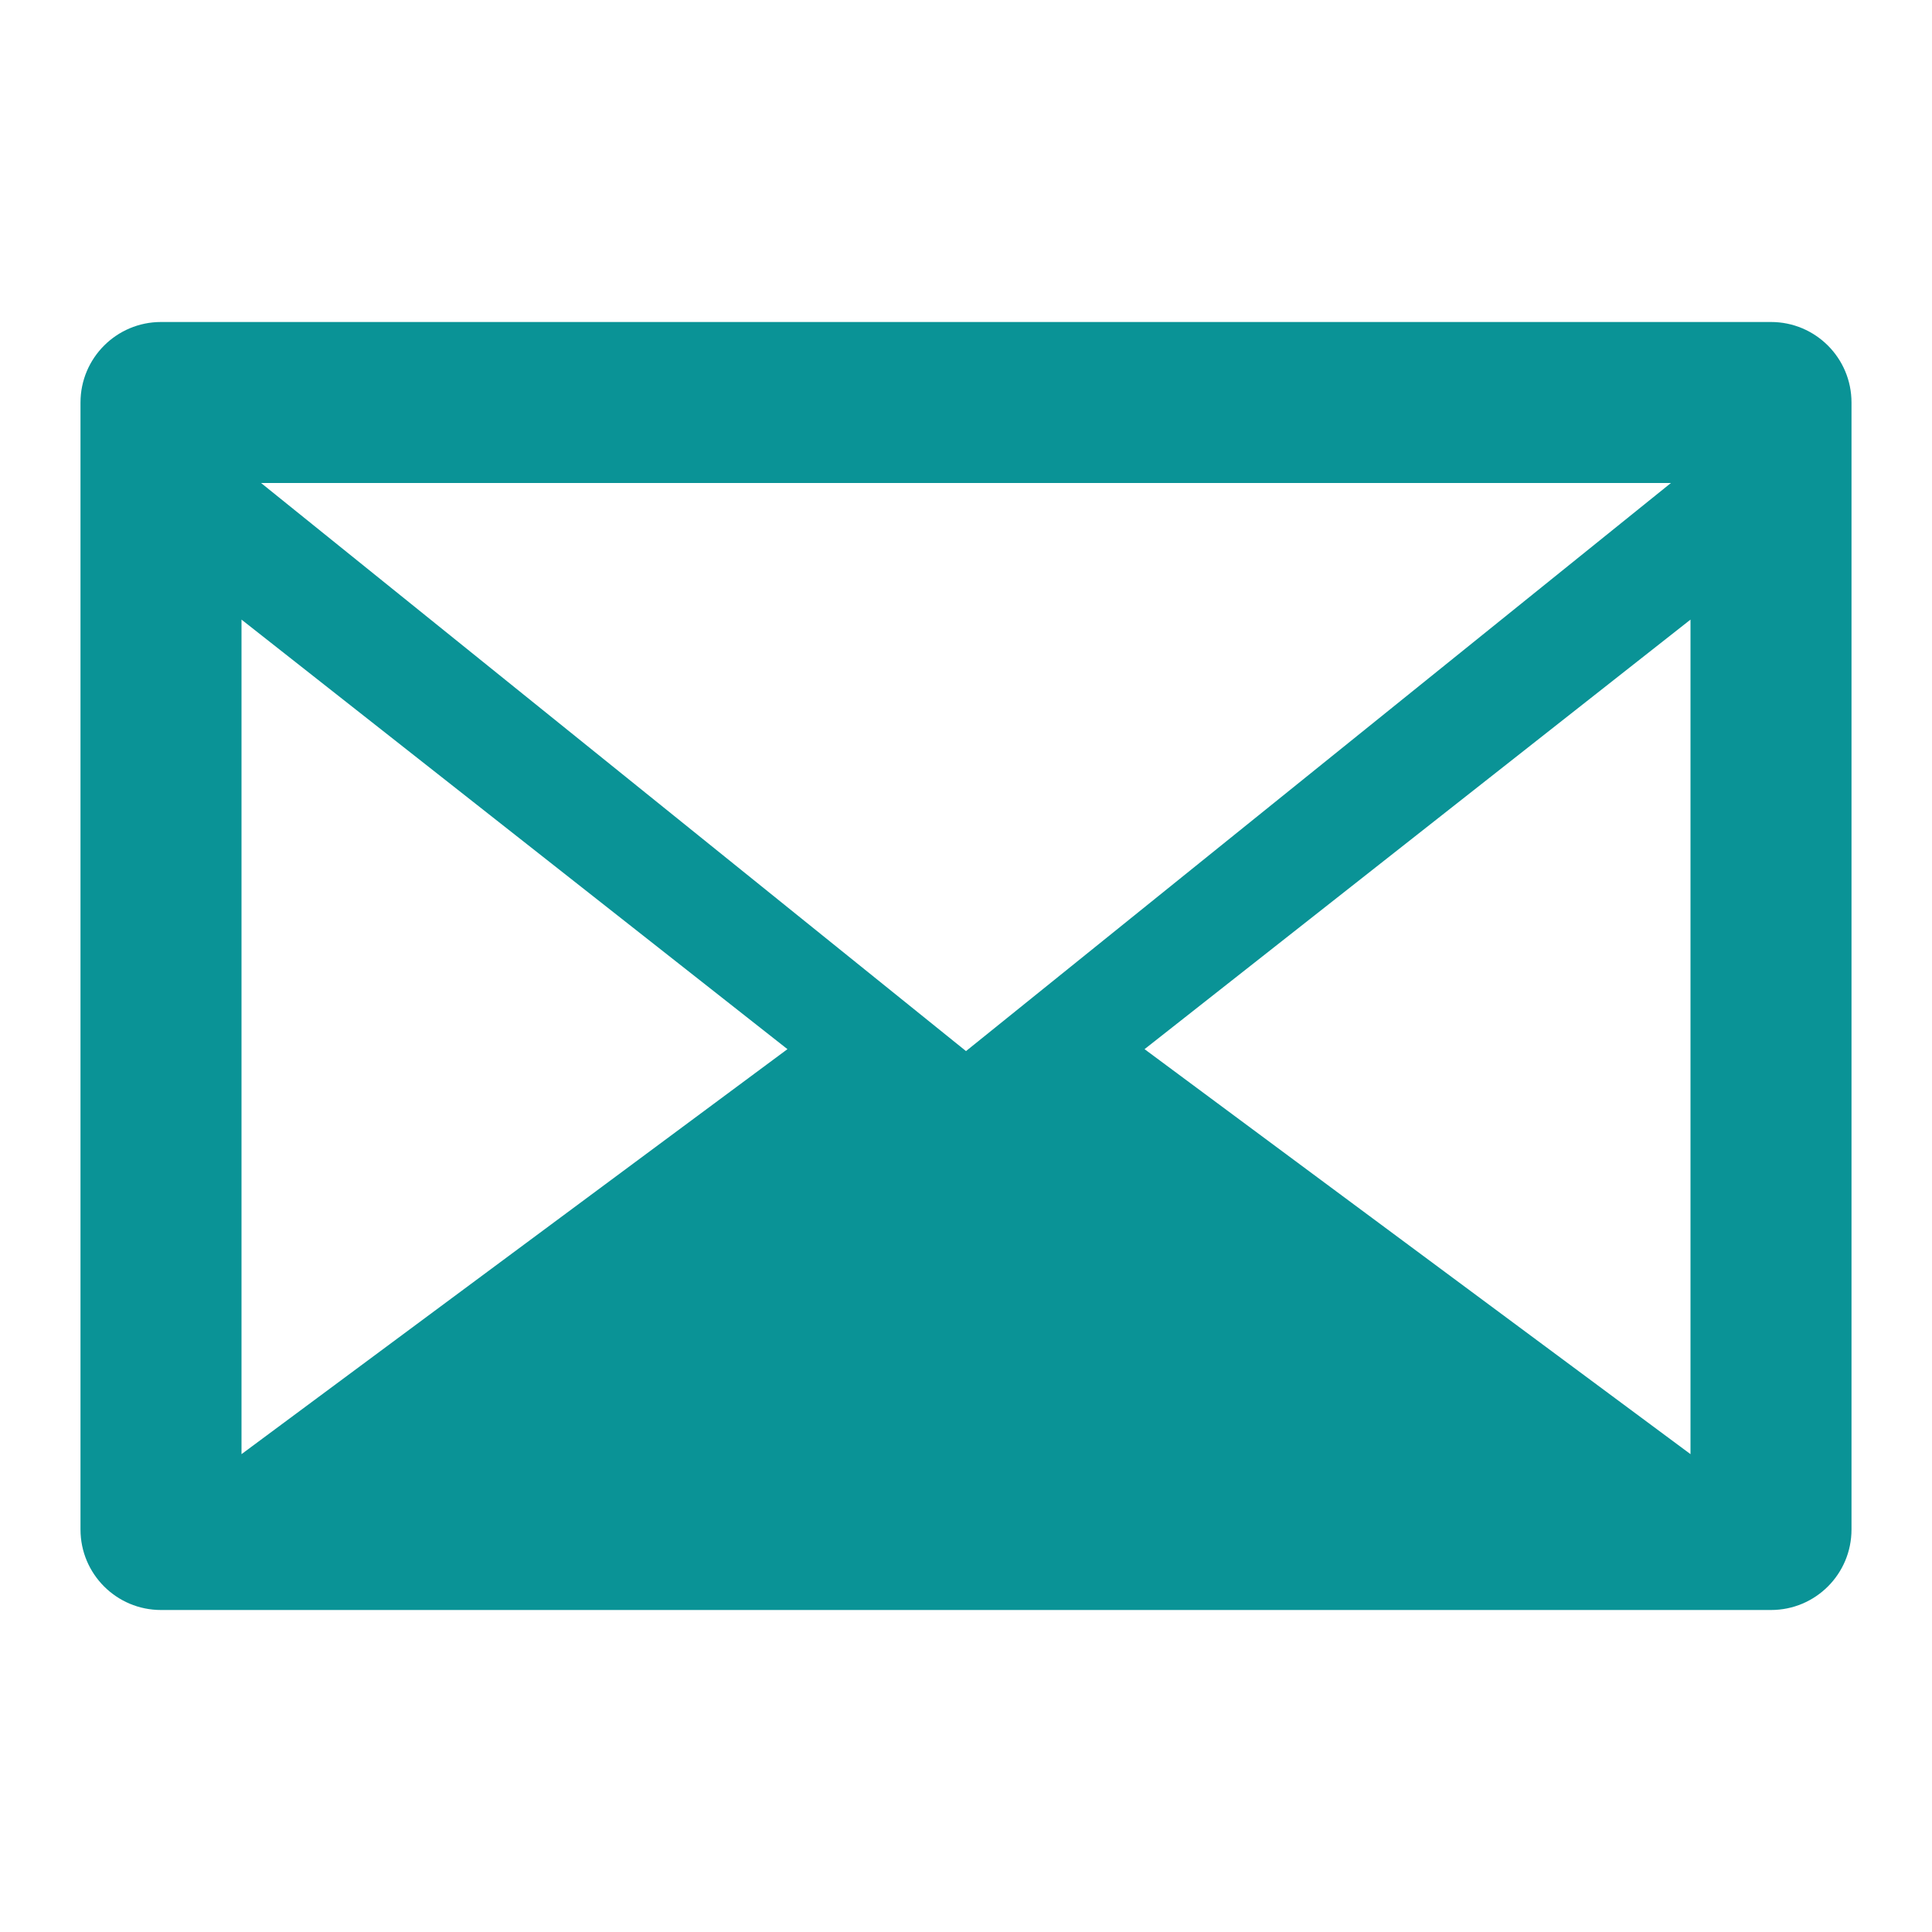 <svg xmlns="http://www.w3.org/2000/svg" width="24" height="24" fill="#0a9396" viewBox="0 0 24 24">
  <path d="M2 4c-.552 0-1 .448-1 1v14c0 .553.448 1 1 1h20c.553 0 1-.447 1-1V5c0-.552-.447-1-1-1H2zm1.243 2h17.514L12 13.057 3.243 6zM3 7.697l6.782 5.336L3 18.064V7.697zm18 10.367l-6.782-5.031L21 7.697v10.367z"></path>
</svg>
